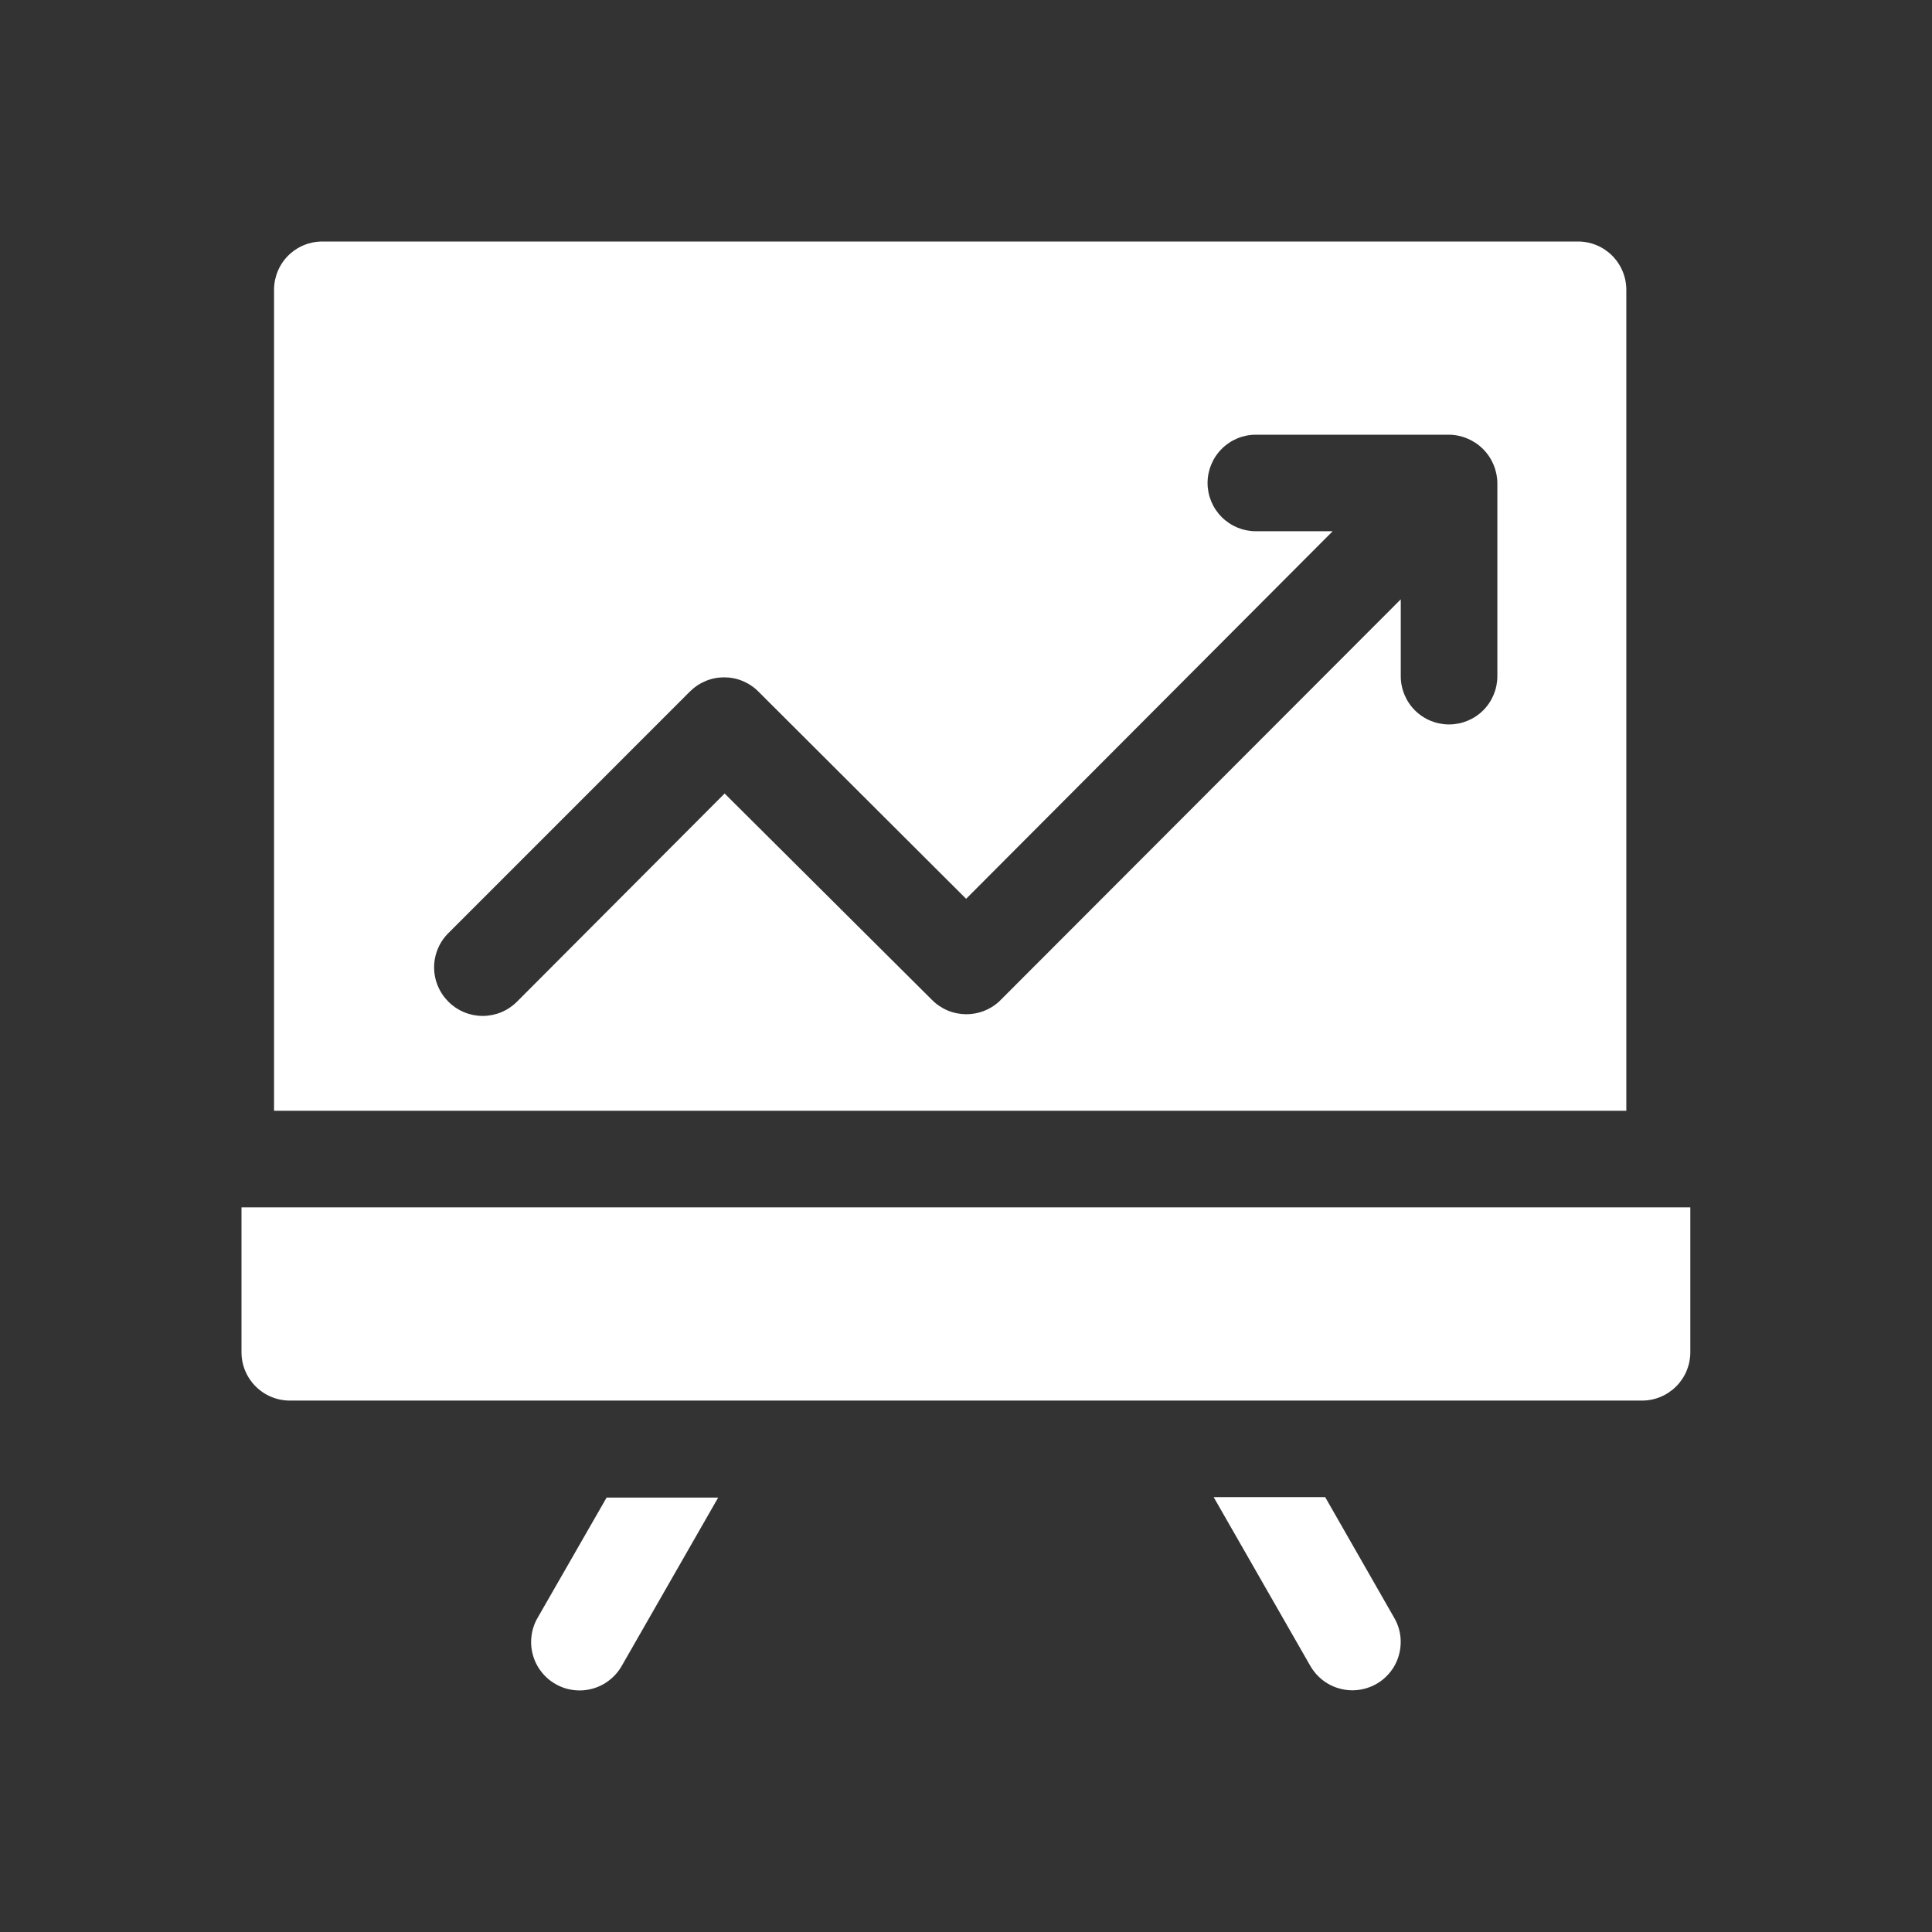<?xml version="1.0" encoding="UTF-8"?> <svg xmlns="http://www.w3.org/2000/svg" width="32" height="32" viewBox="0 0 32 32" fill="none"><rect x="0" y="0" width="32" height="32" fill="#333333" stroke="none"/> <path d="M8.904 26.797C8.851 26.888 8.817 26.989 8.804 27.093C8.79 27.198 8.797 27.304 8.825 27.406C8.852 27.508 8.899 27.603 8.964 27.686C9.028 27.77 9.108 27.84 9.2 27.892C9.291 27.945 9.392 27.979 9.496 27.992C9.601 28.006 9.707 27.999 9.809 27.971C9.911 27.944 10.006 27.897 10.089 27.832C10.173 27.768 10.243 27.688 10.296 27.596L11.895 24.805H10.047L8.904 26.797Z" fill="white"></path> <path d="M21.949 24.797H20.102L21.701 27.589C21.771 27.712 21.872 27.815 21.994 27.887C22.116 27.958 22.256 27.996 22.397 27.997C22.538 27.997 22.676 27.96 22.798 27.891C22.92 27.821 23.022 27.72 23.093 27.598C23.163 27.476 23.2 27.338 23.2 27.197C23.201 27.057 23.164 26.919 23.093 26.797L21.949 24.797Z" fill="white"></path> <path d="M4 19.998V22.398C4 22.61 4.084 22.813 4.234 22.963C4.384 23.113 4.588 23.198 4.8 23.198H27.198C27.41 23.198 27.613 23.113 27.763 22.963C27.913 22.813 27.997 22.61 27.997 22.398V19.998H4Z" fill="white"></path> <path d="M26.937 4.8C26.937 4.588 26.852 4.384 26.702 4.234C26.552 4.084 26.349 4 26.137 4H5.339C5.127 4 4.923 4.084 4.773 4.234C4.623 4.384 4.539 4.588 4.539 4.8V18.398H26.937V4.8ZM24.801 11.199C24.801 11.411 24.717 11.615 24.567 11.765C24.417 11.915 24.213 11.999 24.001 11.999C23.789 11.999 23.585 11.915 23.435 11.765C23.285 11.615 23.201 11.411 23.201 11.199V9.927L16.546 16.591C16.397 16.726 16.203 16.8 16.002 16.799C15.896 16.798 15.791 16.777 15.694 16.736C15.596 16.694 15.508 16.634 15.434 16.559L12.002 13.143L8.563 16.591C8.488 16.666 8.4 16.725 8.302 16.766C8.205 16.806 8.1 16.827 7.995 16.827C7.889 16.827 7.785 16.806 7.687 16.766C7.59 16.725 7.501 16.666 7.427 16.591C7.352 16.516 7.292 16.428 7.252 16.33C7.211 16.233 7.19 16.128 7.19 16.023C7.19 15.917 7.211 15.813 7.252 15.715C7.292 15.618 7.352 15.529 7.427 15.455L11.426 11.455C11.501 11.38 11.589 11.321 11.687 11.28C11.784 11.239 11.889 11.219 11.994 11.219C12.1 11.219 12.204 11.239 12.302 11.28C12.399 11.321 12.488 11.38 12.562 11.455L16.002 14.887L22.073 8.799H20.801C20.589 8.799 20.386 8.715 20.236 8.565C20.086 8.415 20.001 8.212 20.001 8C20.001 7.787 20.086 7.584 20.236 7.434C20.386 7.284 20.589 7.2 20.801 7.2H24.001C24.105 7.201 24.209 7.223 24.305 7.264C24.5 7.345 24.656 7.5 24.737 7.696C24.778 7.792 24.8 7.895 24.801 8V11.199Z" fill="white"></path> </svg> 